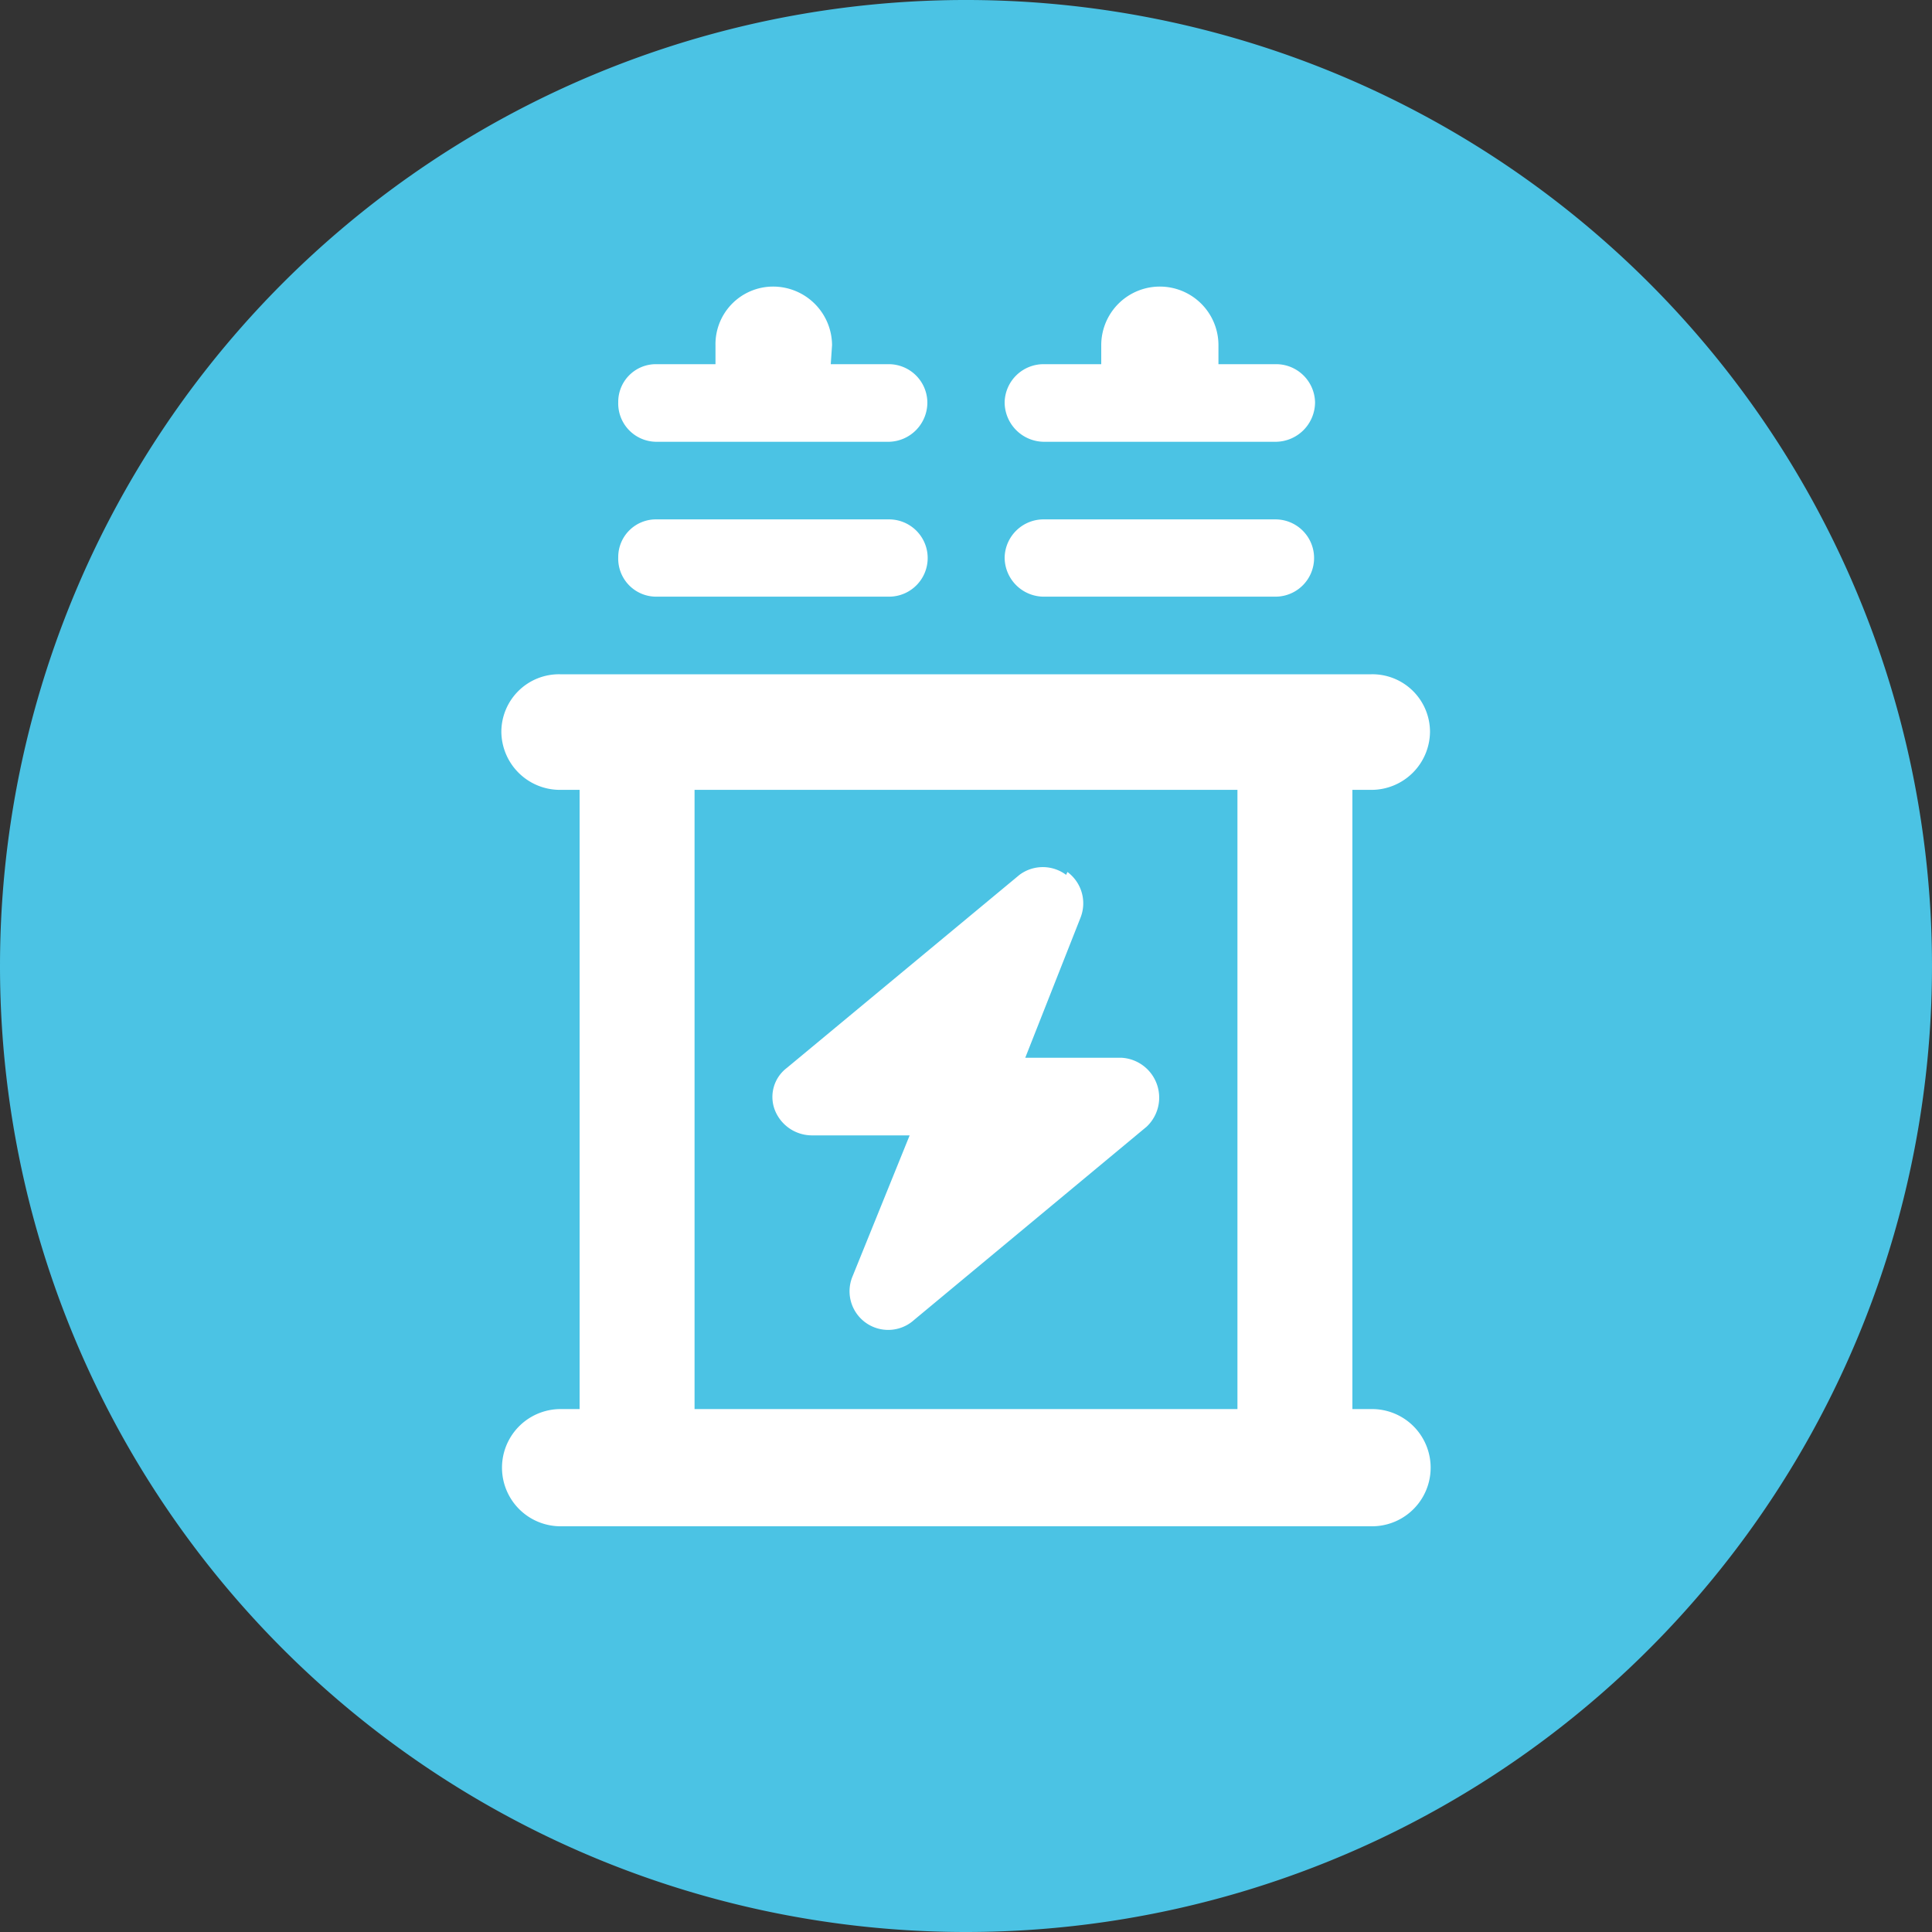 <svg id="Layer_1" data-name="Layer 1" xmlns="http://www.w3.org/2000/svg" xmlns:xlink="http://www.w3.org/1999/xlink" viewBox="0 0 60 60"><rect x="0" y="0" width="60" height="60" fill="#333333" stroke="none"/><defs><style>.cls-1{fill:none;}.cls-2{clip-path:url(#clip-path);}.cls-3{fill:#4bc3e4;}.cls-4{fill:#fff;}</style><clipPath id="clip-path" transform="translate(0)"><rect class="cls-1" width="60" height="60"/></clipPath></defs><title>p17-2</title><g class="cls-2"><path class="cls-3" d="M30,60A30,30,0,1,0,0,30,30,30,0,0,0,30,60" transform="translate(0)"/><path class="cls-4" d="M33.11,27.17a1.21,1.21,0,0,0-1.45,0l-7.23,6a1.13,1.13,0,0,0-.36,1.32,1.24,1.24,0,0,0,1.13.77h3.05l-1.77,4.37a1.2,1.2,0,0,0,1.91,1.36l7.22-6a1.24,1.24,0,0,0-.77-2.14h-3l1.72-4.36a1.21,1.21,0,0,0-.41-1.41M21.57,24.53H38.43V43.76H21.57Zm-4.18-3.59a1.79,1.79,0,0,0-1.82,1.78,1.82,1.82,0,0,0,1.82,1.81H18V43.76h-.59a1.82,1.82,0,0,0,0,3.64H42.61a1.82,1.82,0,0,0,0-3.64H42V24.53h.59a1.82,1.82,0,0,0,1.82-1.81,1.79,1.79,0,0,0-1.82-1.78H17.39ZM31.2,17.31a1.22,1.22,0,0,0,1.23,1.22h7.18a1.2,1.2,0,1,0,0-2.4H32.43a1.21,1.21,0,0,0-1.23,1.18m-12,0a1.18,1.18,0,0,0,1.19,1.22h7.22a1.2,1.2,0,0,0,0-2.4H20.39a1.17,1.17,0,0,0-1.19,1.18m18.64-6.59a1.82,1.82,0,0,0-3.64,0v.59H32.43a1.21,1.21,0,0,0-1.23,1.18,1.23,1.23,0,0,0,1.23,1.23h7.18a1.23,1.23,0,0,0,1.23-1.23,1.21,1.21,0,0,0-1.23-1.18H37.84Zm-12,0A1.83,1.83,0,0,0,24,8.9a1.79,1.79,0,0,0-1.78,1.82v.59H20.39a1.17,1.17,0,0,0-1.19,1.18,1.19,1.19,0,0,0,1.19,1.23h7.22a1.22,1.22,0,0,0,1.19-1.23,1.2,1.2,0,0,0-1.19-1.18H25.8Z" transform="translate(0)"/></g></svg>